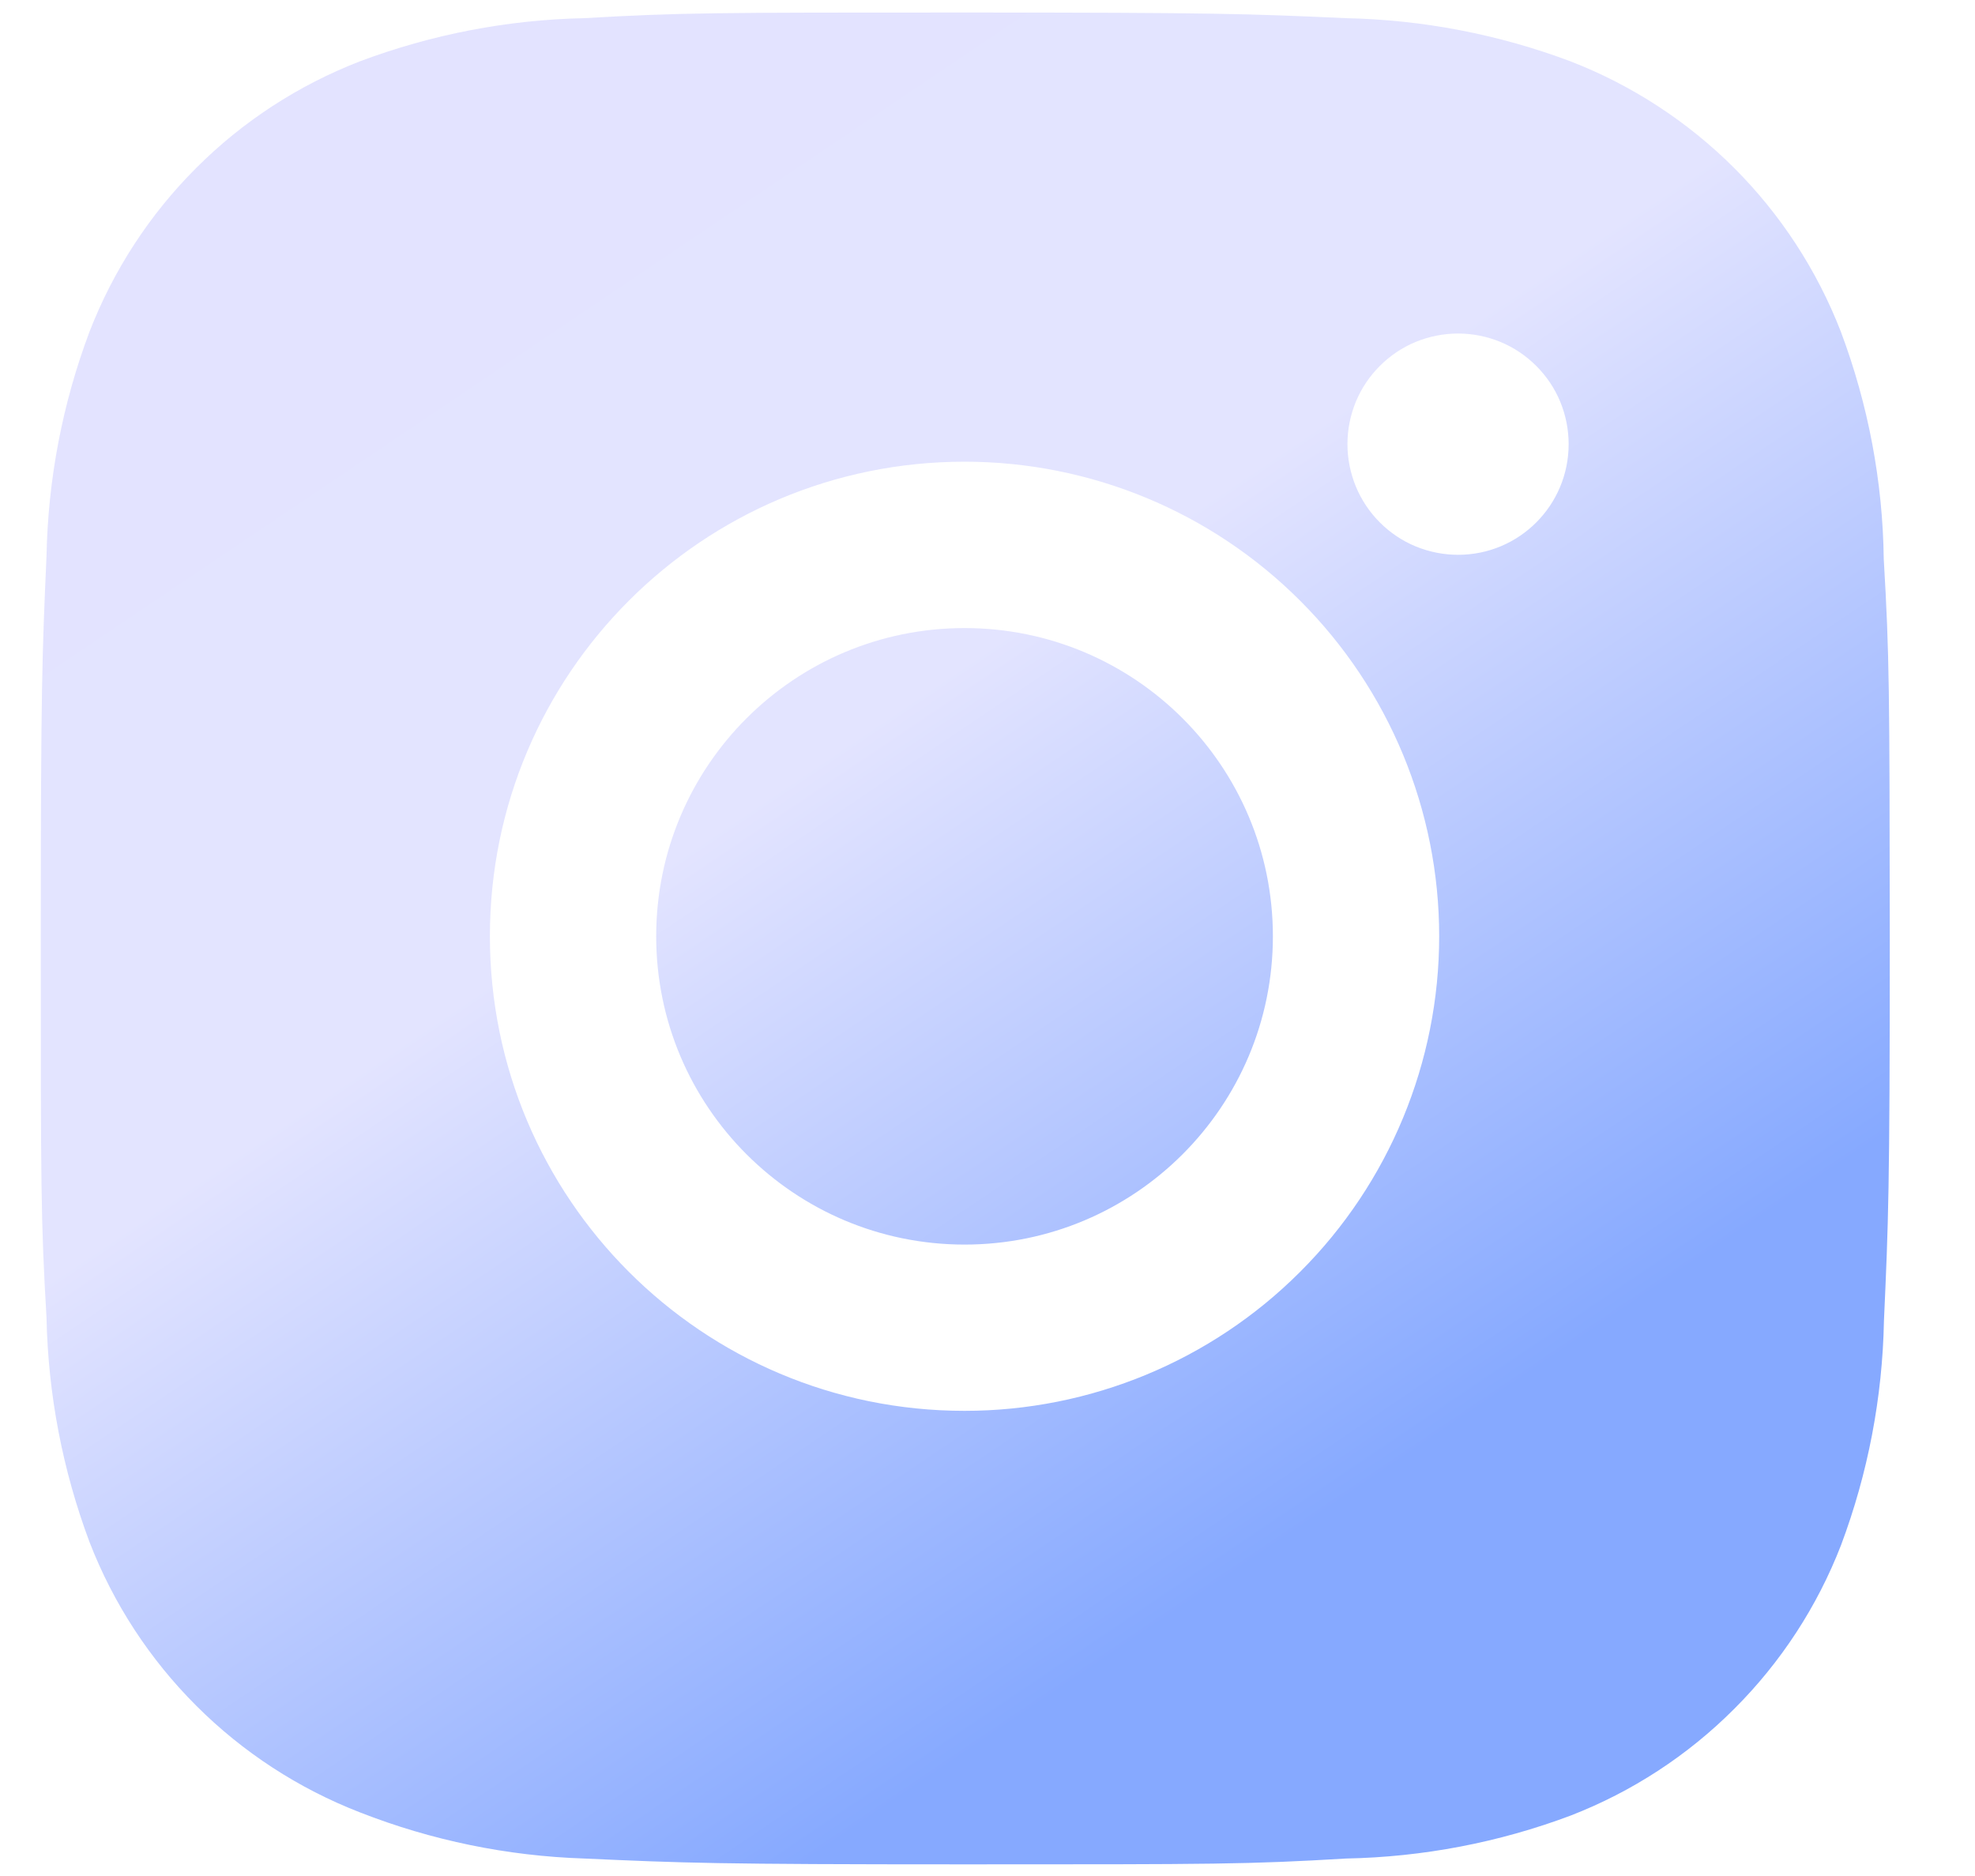<svg width="20" height="19" viewBox="0 0 20 19" fill="none" xmlns="http://www.w3.org/2000/svg">
<path fill-rule="evenodd" clip-rule="evenodd" d="M18.641 3.358C18.918 4.095 19.066 4.875 19.076 5.662C19.134 6.653 19.134 6.977 19.137 9.484L19.137 9.519C19.137 12.059 19.123 12.376 19.078 13.376C19.063 14.155 18.916 14.922 18.643 15.65C18.402 16.272 18.034 16.836 17.562 17.307C17.091 17.779 16.527 18.147 15.905 18.388C15.178 18.661 14.409 18.808 13.632 18.823C12.639 18.882 12.314 18.882 9.775 18.882C7.236 18.882 6.919 18.868 5.917 18.823C5.139 18.798 4.371 18.64 3.646 18.356C3.024 18.115 2.459 17.747 1.988 17.276C1.516 16.805 1.148 16.241 0.907 15.619C0.634 14.89 0.487 14.123 0.471 13.345C0.413 12.351 0.413 12.027 0.413 9.488C0.413 6.949 0.427 6.632 0.471 5.63C0.486 4.854 0.633 4.085 0.907 3.358C1.148 2.737 1.515 2.172 1.987 1.701C2.458 1.229 3.023 0.862 3.645 0.621C4.372 0.348 5.14 0.2 5.916 0.184C6.909 0.127 7.235 0.127 9.774 0.127C12.313 0.127 12.63 0.139 13.63 0.184C14.407 0.2 15.176 0.348 15.903 0.621C16.525 0.862 17.089 1.23 17.561 1.701C18.032 2.172 18.4 2.737 18.641 3.358ZM4.961 9.482C4.961 12.138 7.112 14.289 9.768 14.289C11.042 14.289 12.265 13.783 13.166 12.881C14.068 11.98 14.574 10.757 14.574 9.482C14.574 8.208 14.068 6.985 13.166 6.084C12.265 5.182 11.042 4.676 9.768 4.676C7.112 4.676 4.961 6.827 4.961 9.482ZM14.336 5.534C14.473 5.59 14.618 5.619 14.766 5.619C15.384 5.619 15.885 5.118 15.885 4.498C15.885 4.351 15.856 4.205 15.8 4.069C15.744 3.933 15.661 3.81 15.557 3.706C15.453 3.602 15.33 3.519 15.194 3.463C15.058 3.407 14.912 3.378 14.765 3.378C14.618 3.378 14.472 3.407 14.336 3.463C14.2 3.519 14.077 3.602 13.973 3.706C13.869 3.81 13.786 3.933 13.73 4.069C13.674 4.205 13.645 4.351 13.645 4.498C13.645 4.645 13.674 4.791 13.73 4.927C13.786 5.063 13.869 5.187 13.973 5.291C14.077 5.395 14.2 5.478 14.336 5.534ZM12.89 9.483C12.89 11.207 11.492 12.605 9.768 12.605C8.043 12.605 6.645 11.207 6.645 9.483C6.645 7.758 8.043 6.361 9.768 6.361C11.492 6.361 12.89 7.758 12.89 9.483Z" fill="url(#paint0_linear_2_5143)"/>
<defs>
<linearGradient id="paint0_linear_2_5143" x1="-2.597" y1="2.749" x2="8.688" y2="19.493" gradientUnits="userSpaceOnUse">
<stop stop-color="#E3E3FF"/>
<stop offset="0.505" stop-color="#E3E4FF"/>
<stop offset="0.96" stop-color="#86A9FF"/>
</linearGradient>
</defs>
</svg>
